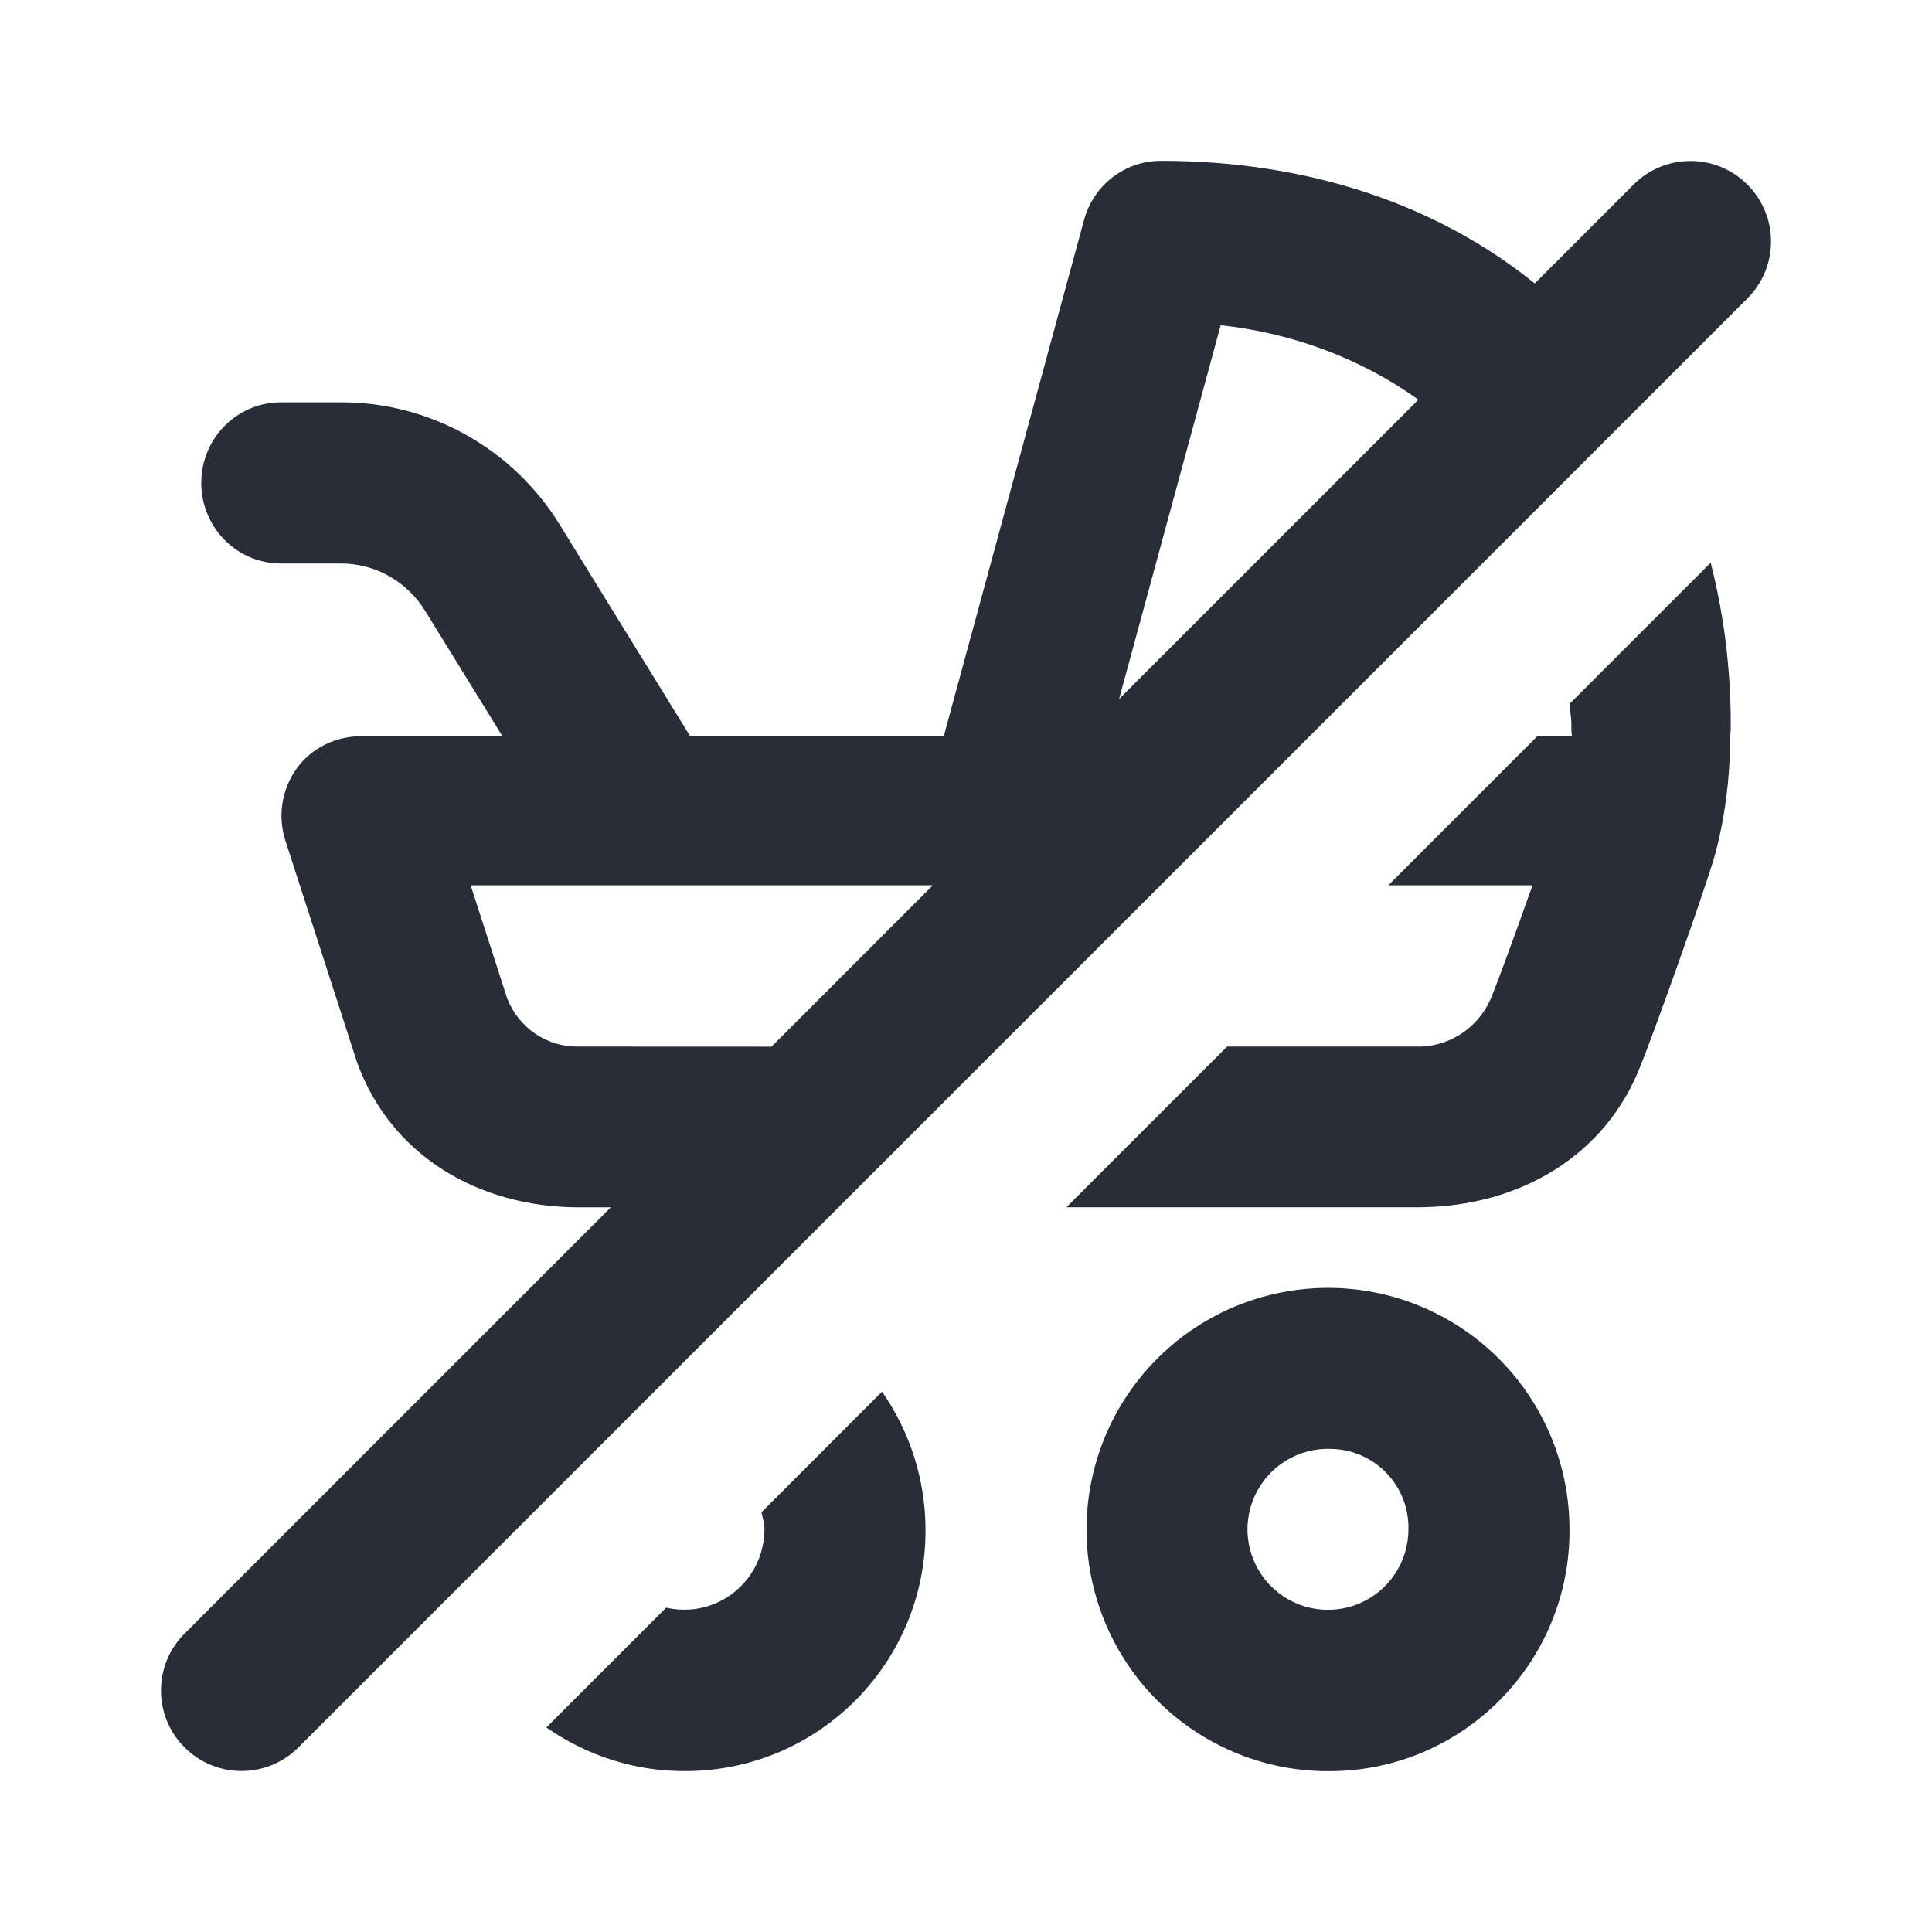 <svg width="24" height="24" viewBox="0 0 24 24" fill="none" xmlns="http://www.w3.org/2000/svg">
<path d="M10.957 17.288C11.299 17.78 11.496 18.373 11.497 18.999C11.506 20.643 10.184 21.986 8.541 22.001C7.899 22.011 7.291 21.81 6.787 21.459L8.275 19.971C8.469 20.015 8.676 20.003 8.868 19.926C9.248 19.774 9.497 19.406 9.496 18.997C9.498 18.923 9.473 18.856 9.459 18.786L10.957 17.287V17.288ZM19.499 8.744C19.502 8.832 19.52 8.907 19.52 8.998C19.519 9.049 19.52 9.098 19.528 9.146H19.097L17.246 10.998H19.037C18.822 11.607 18.605 12.195 18.546 12.338C18.41 12.725 18.053 12.988 17.647 13.001H15.243L13.247 14.997H17.651C18.86 14.983 19.939 14.374 20.38 13.237C20.448 13.072 20.645 12.539 20.849 11.964L20.985 11.578C21.097 11.258 21.202 10.947 21.28 10.702C21.427 10.2 21.492 9.667 21.493 9.145C21.499 9.097 21.501 9.048 21.5 8.997C21.5 8.286 21.411 7.617 21.251 6.99L19.498 8.743L19.499 8.744ZM19.497 19C19.505 20.645 18.184 21.987 16.54 22.002C15.323 22.02 14.216 21.3 13.738 20.179C13.26 19.059 13.506 17.761 14.36 16.893C15.214 16.026 16.508 15.761 17.634 16.222C18.761 16.684 19.497 17.781 19.497 18.999V19ZM17.496 18.998C17.508 18.459 17.082 18.012 16.543 17.999C16.135 17.98 15.756 18.211 15.587 18.583C15.417 18.955 15.491 19.392 15.773 19.688C16.055 19.984 16.489 20.078 16.868 19.926C17.248 19.774 17.496 19.407 17.496 18.998ZM21.707 3.707L3.707 21.707C3.512 21.902 3.256 22 3 22C2.744 22 2.488 21.902 2.293 21.707C1.902 21.316 1.902 20.684 2.293 20.293L7.588 14.998H7.182C5.955 14.995 4.859 14.364 4.436 13.198L3.546 10.445C3.447 10.14 3.499 9.805 3.686 9.546C3.873 9.286 4.179 9.144 4.497 9.145H6.241L5.282 7.589C5.057 7.222 4.659 6.998 4.232 7H3.49C2.943 7 2.5 6.552 2.5 5.999C2.5 5.446 2.943 4.998 3.49 4.998H4.232C5.343 4.994 6.377 5.575 6.961 6.53L8.573 9.145H11.724L13.466 2.734C13.584 2.299 13.974 1.998 14.42 1.998C16.28 1.998 17.865 2.553 19.065 3.521L20.293 2.293C20.684 1.902 21.316 1.902 21.707 2.293C22.098 2.684 22.098 3.316 21.707 3.707ZM13.902 8.683L17.62 4.965C16.897 4.448 16.046 4.136 15.164 4.04L13.902 8.683ZM9.584 13.002L11.588 10.998H5.847L6.302 12.407C6.445 12.768 6.791 13.004 7.176 13.001L9.584 13.002Z" fill="#282D37"/>
</svg>

